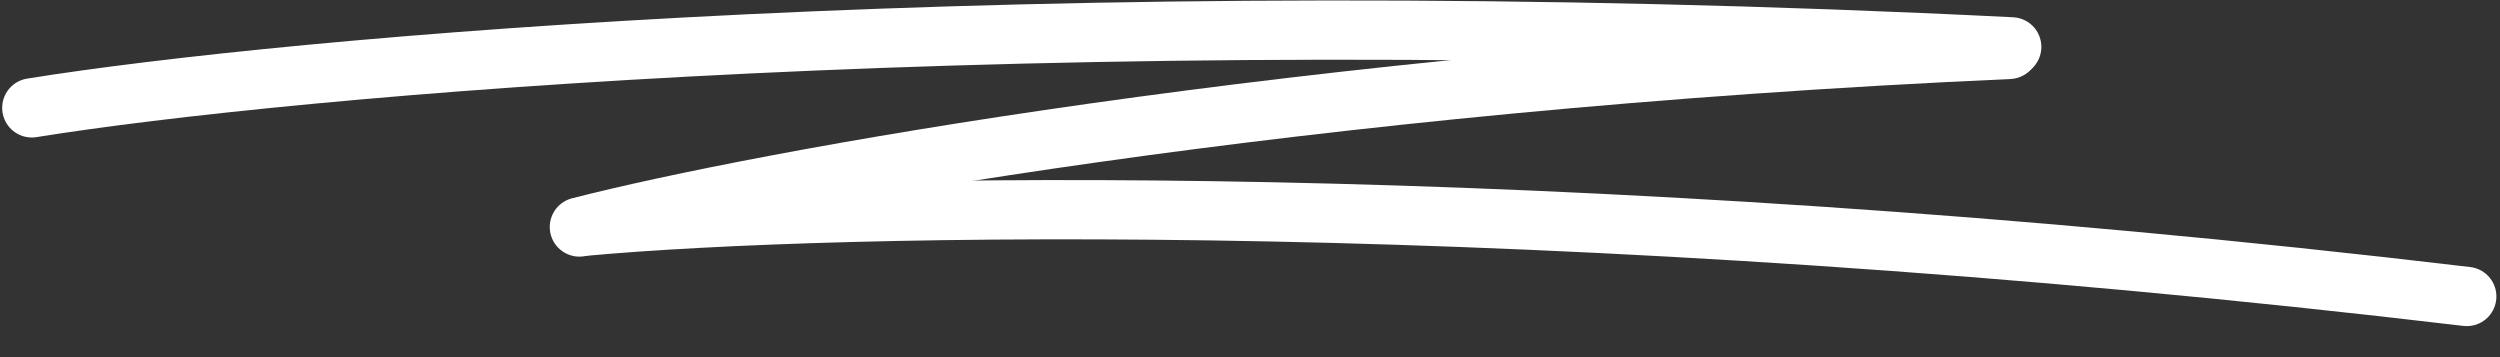 <svg xmlns="http://www.w3.org/2000/svg" width="511" height="73" viewBox="0 0 511 73" fill="none"><rect x="0" y="0" width="511" height="73" fill="#333333" stroke="none"/><path d="M6.5 22.048C58.139 13.736 211.371 -0.395 411.195 9.58" stroke="white" stroke-width="12.113" stroke-linecap="round"></path><path d="M118.426 46.399C155.126 36.994 264.957 16.567 410.675 10.1" stroke="white" stroke-width="12.113" stroke-linecap="round"></path><path d="M119.64 46.228C169.287 41.68 315.705 38.188 504.206 60.6" stroke="white" stroke-width="12.113" stroke-linecap="round"></path></svg>